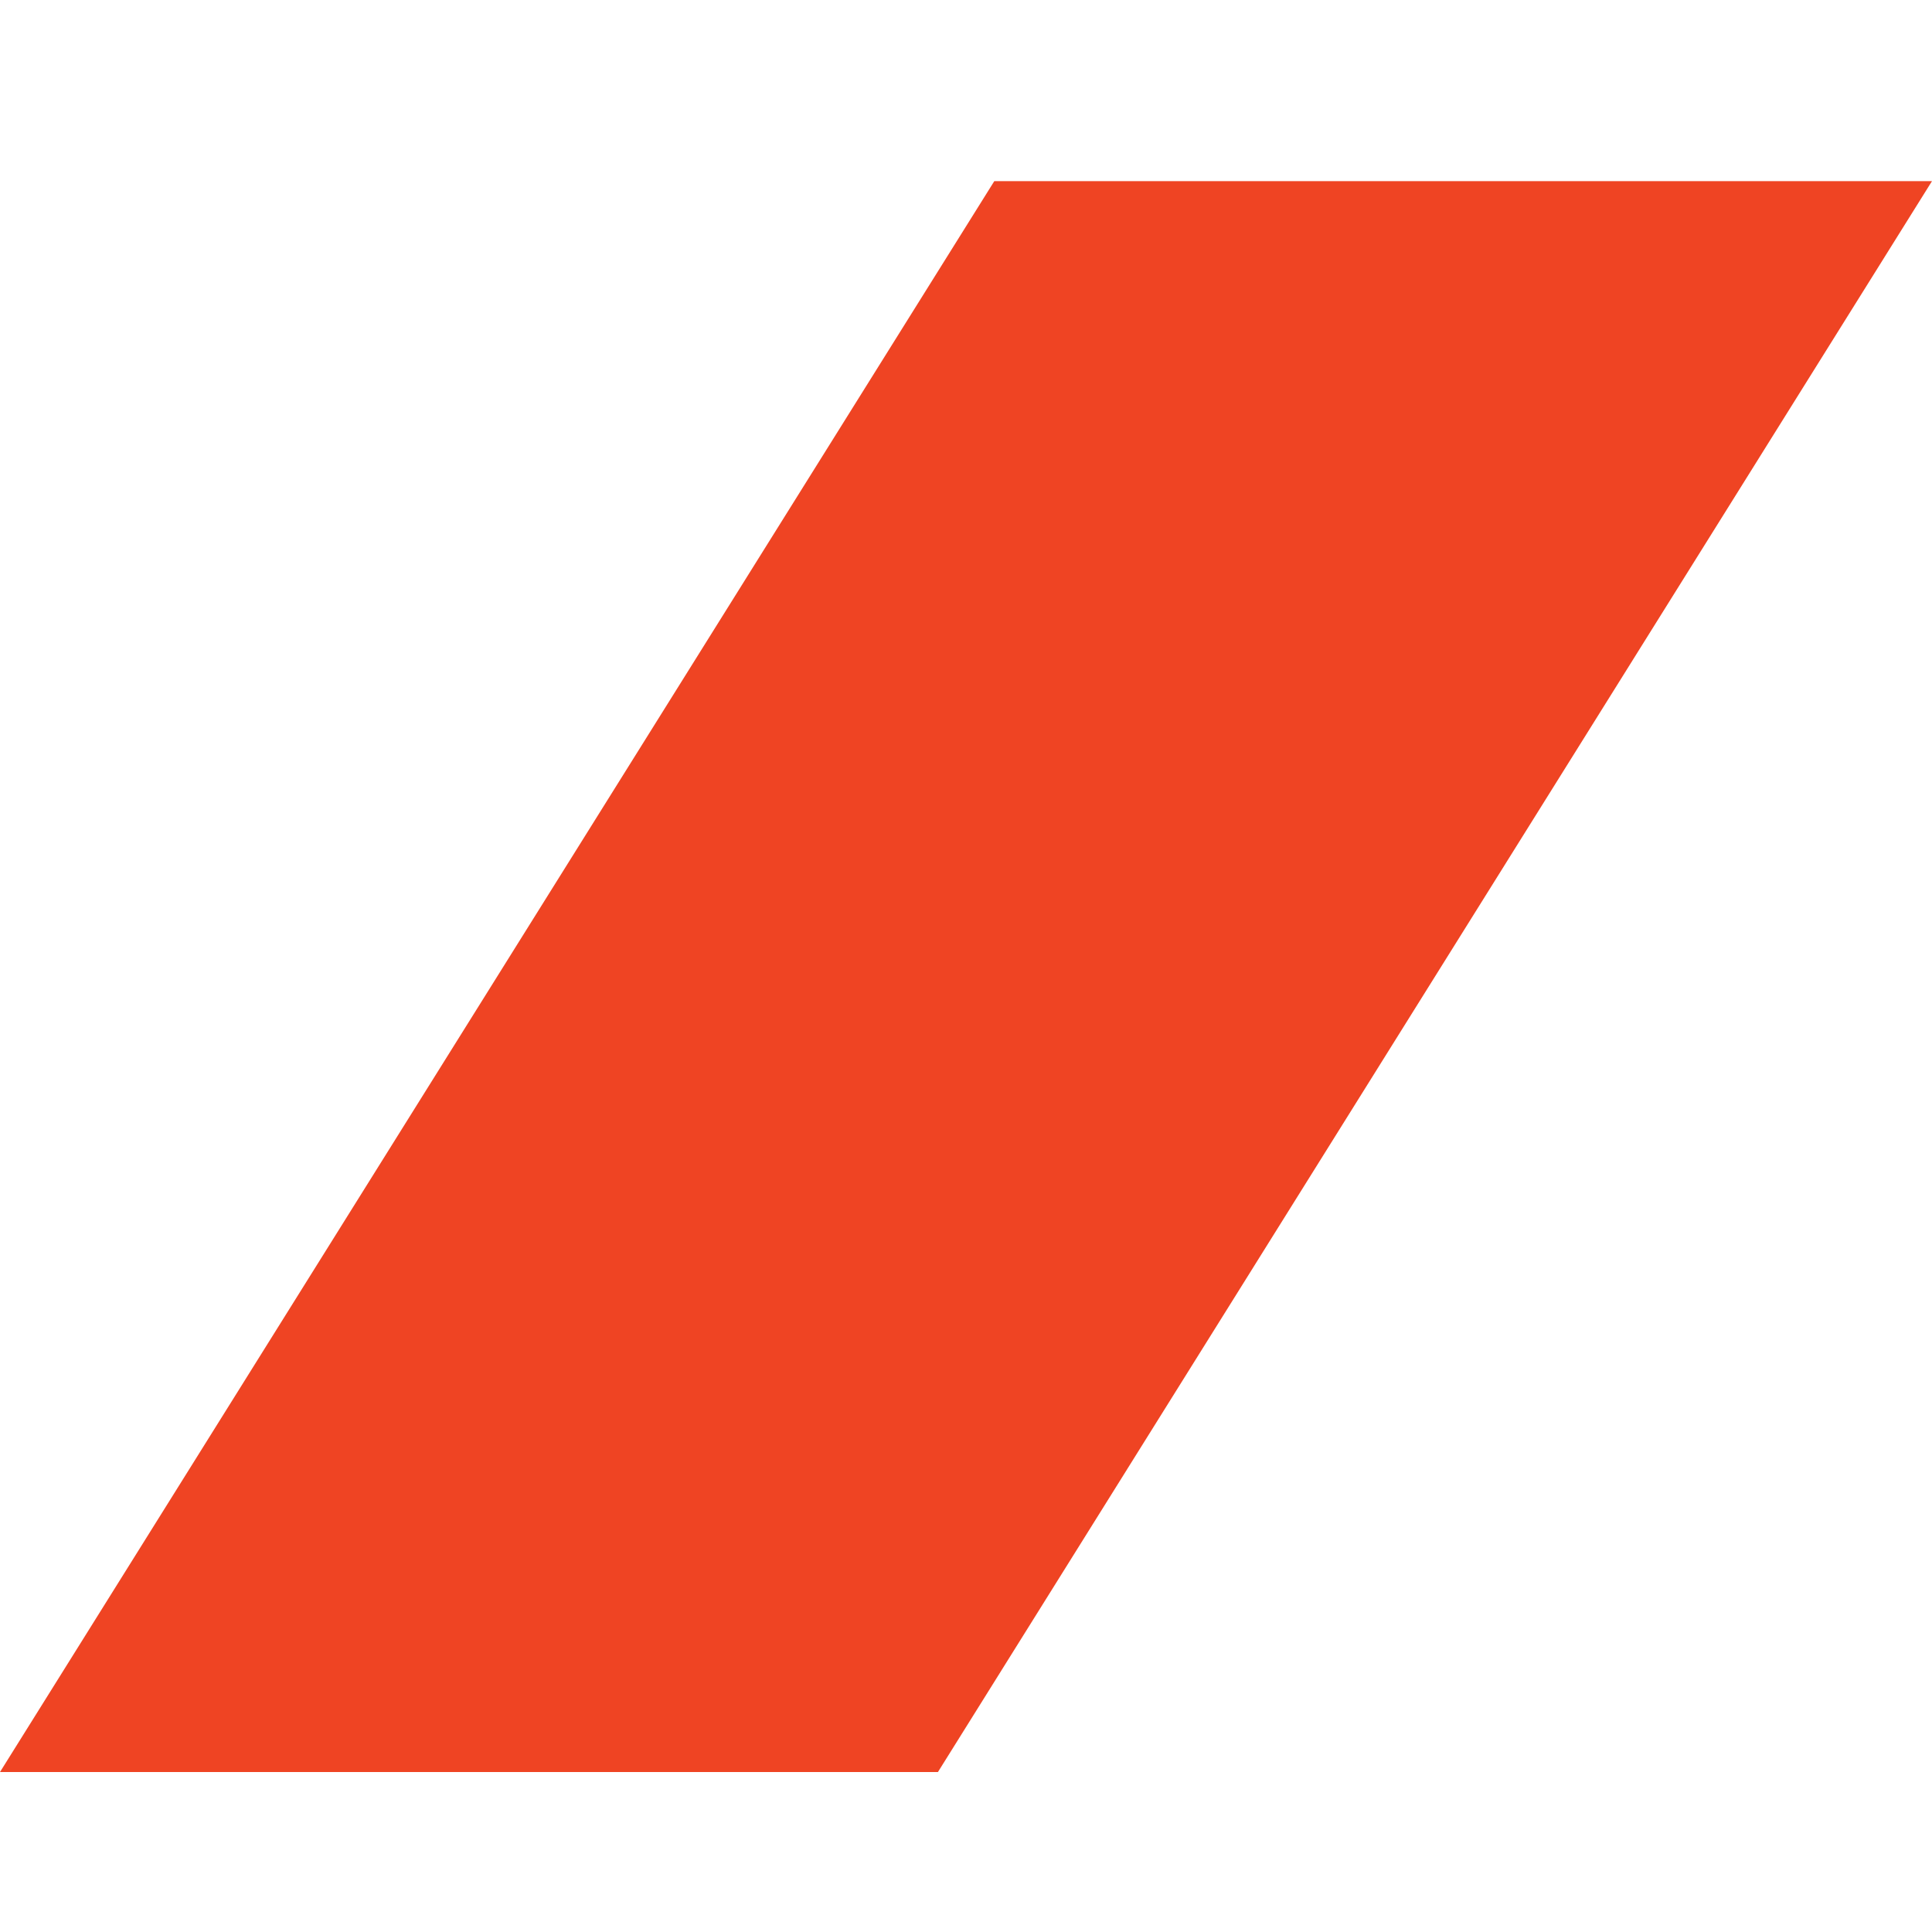 <?xml version="1.0" encoding="UTF-8"?> <svg xmlns="http://www.w3.org/2000/svg" width="40" height="40" viewBox="0 0 40 40" fill="none"><path d="M0 36.688H19.419L40 3.75H20.586L0 36.688Z" fill="#EF4423"></path></svg> 
